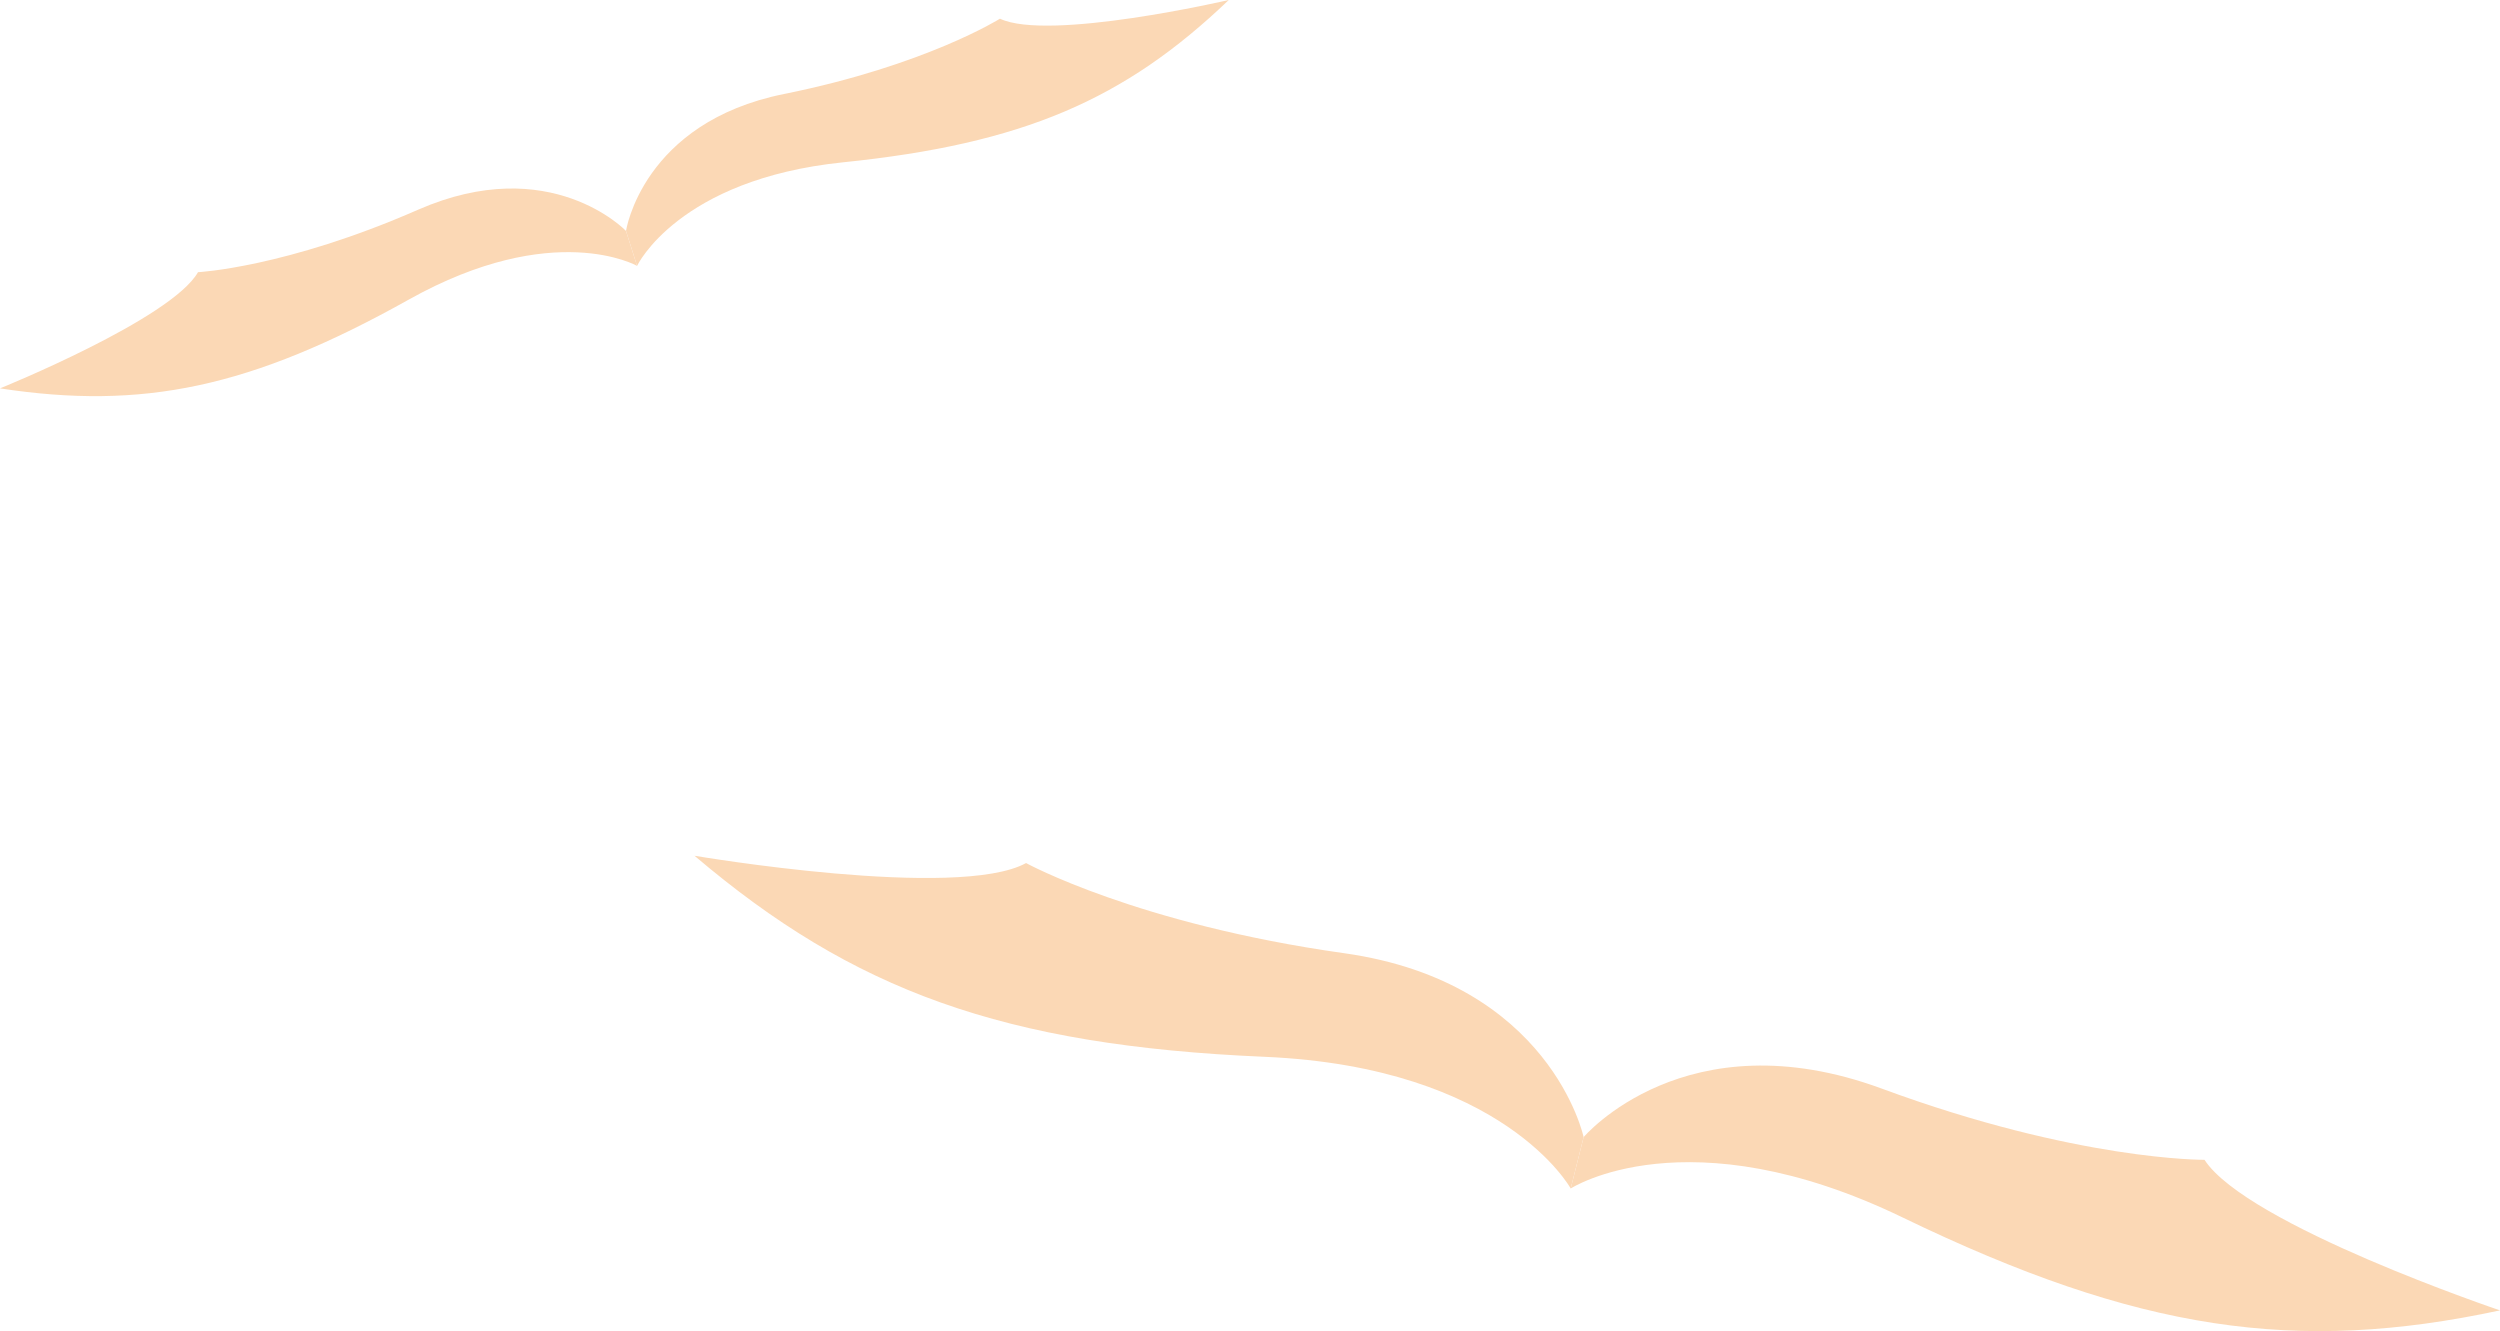   <svg xmlns="http://www.w3.org/2000/svg" x="0px" y="0px" viewBox="0 0 400 212.98" style="vertical-align: middle; max-width: 100%; width: 100%;" width="100%">
   <g>
    <g>
     <path d="M100.16,36.95l1.77,5.59c0,0-13.33-7.57-36.5,5.38C40.12,62.08,22.79,65.62,0,62.14     c0,0,27.41-11.09,31.68-18.59c0,0,14.02-0.71,35.2-9.99S100.16,36.95,100.16,36.95z" fill="rgb(251,216,181)">
     </path>
     <path d="M100.16,36.95l1.77,5.59c0,0,6.56-13.85,32.96-16.57C163.73,23.01,179.95,15.94,196.6,0     c0,0-28.8,6.68-36.61,2.99c0,0-11.88,7.48-34.55,12.05S100.16,36.95,100.16,36.95z" fill="rgb(251,216,181)">
     </path>
    </g>
    <g>
     <path d="M253.38,181.94l-2.07,8.22c0,0-10.65-19.42-48.96-21.07c-41.86-1.8-65.85-10.6-91.23-32.17     c0,0,42.12,7.16,53.05,1.17c0,0,17.78,9.76,50.87,14.42S253.38,181.94,253.38,181.94z" fill="rgb(251,216,181)">
     </path>
     <path d="M253.38,181.94l-2.07,8.22c0,0,18.58-12.06,53.1,4.63c37.72,18.24,63.02,21.85,95.59,14.87     c0,0-40.48-13.64-47.28-24.09c0,0-20.28,0.18-51.63-11.39C269.74,162.61,253.38,181.94,253.38,181.94z" fill="rgb(251,216,181)">
     </path>
    </g>
   </g>
  </svg>
